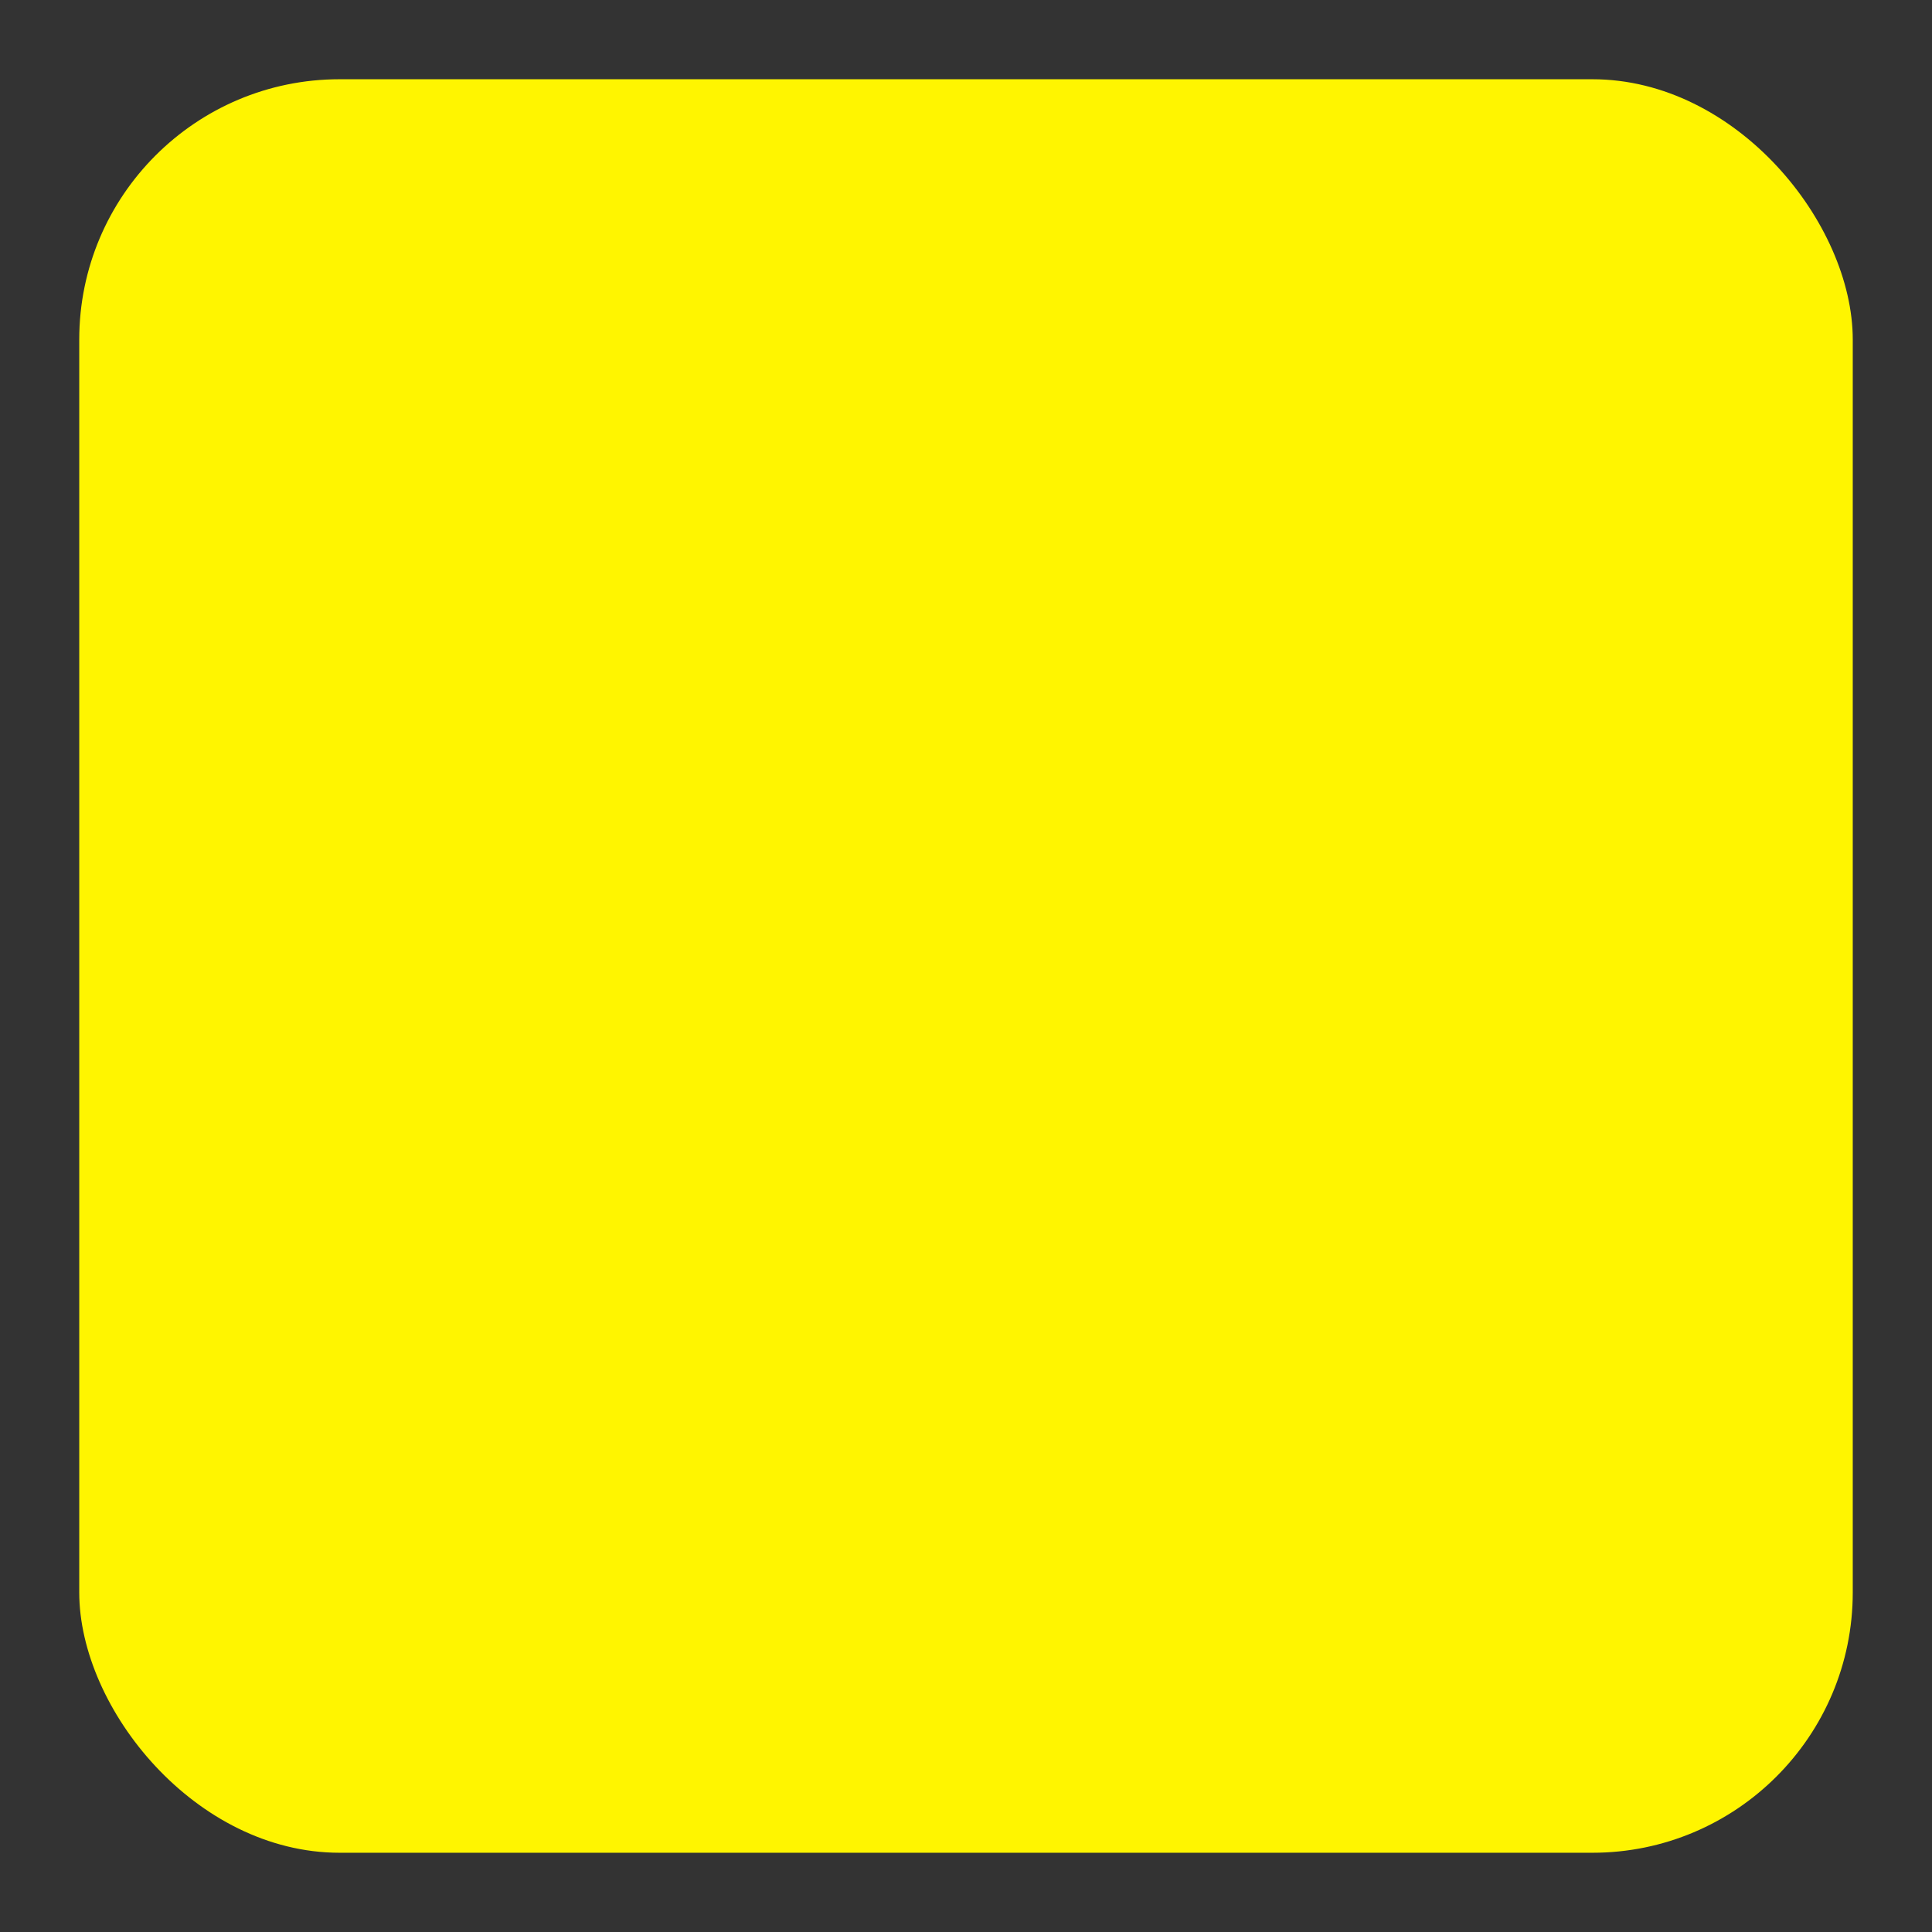 <svg xmlns="http://www.w3.org/2000/svg" version="1.1" xmlns:xlink="http://www.w3.org/1999/xlink" xmlns:svgjs="http://svgjs.com/svgjs" width="512" height="512"><rect width="100%" height="100%" fill="#333333" stroke="none"/><svg width="512" height="512" viewBox="0 0 512 512" fill="none" xmlns="http://www.w3.org/2000/svg">
<rect x="21" y="21" width="470" height="470" rx="69" fill="#FFF500"></rect>
</svg><style>@media (prefers-color-scheme: light) { :root { filter: none; } }
</style></svg>